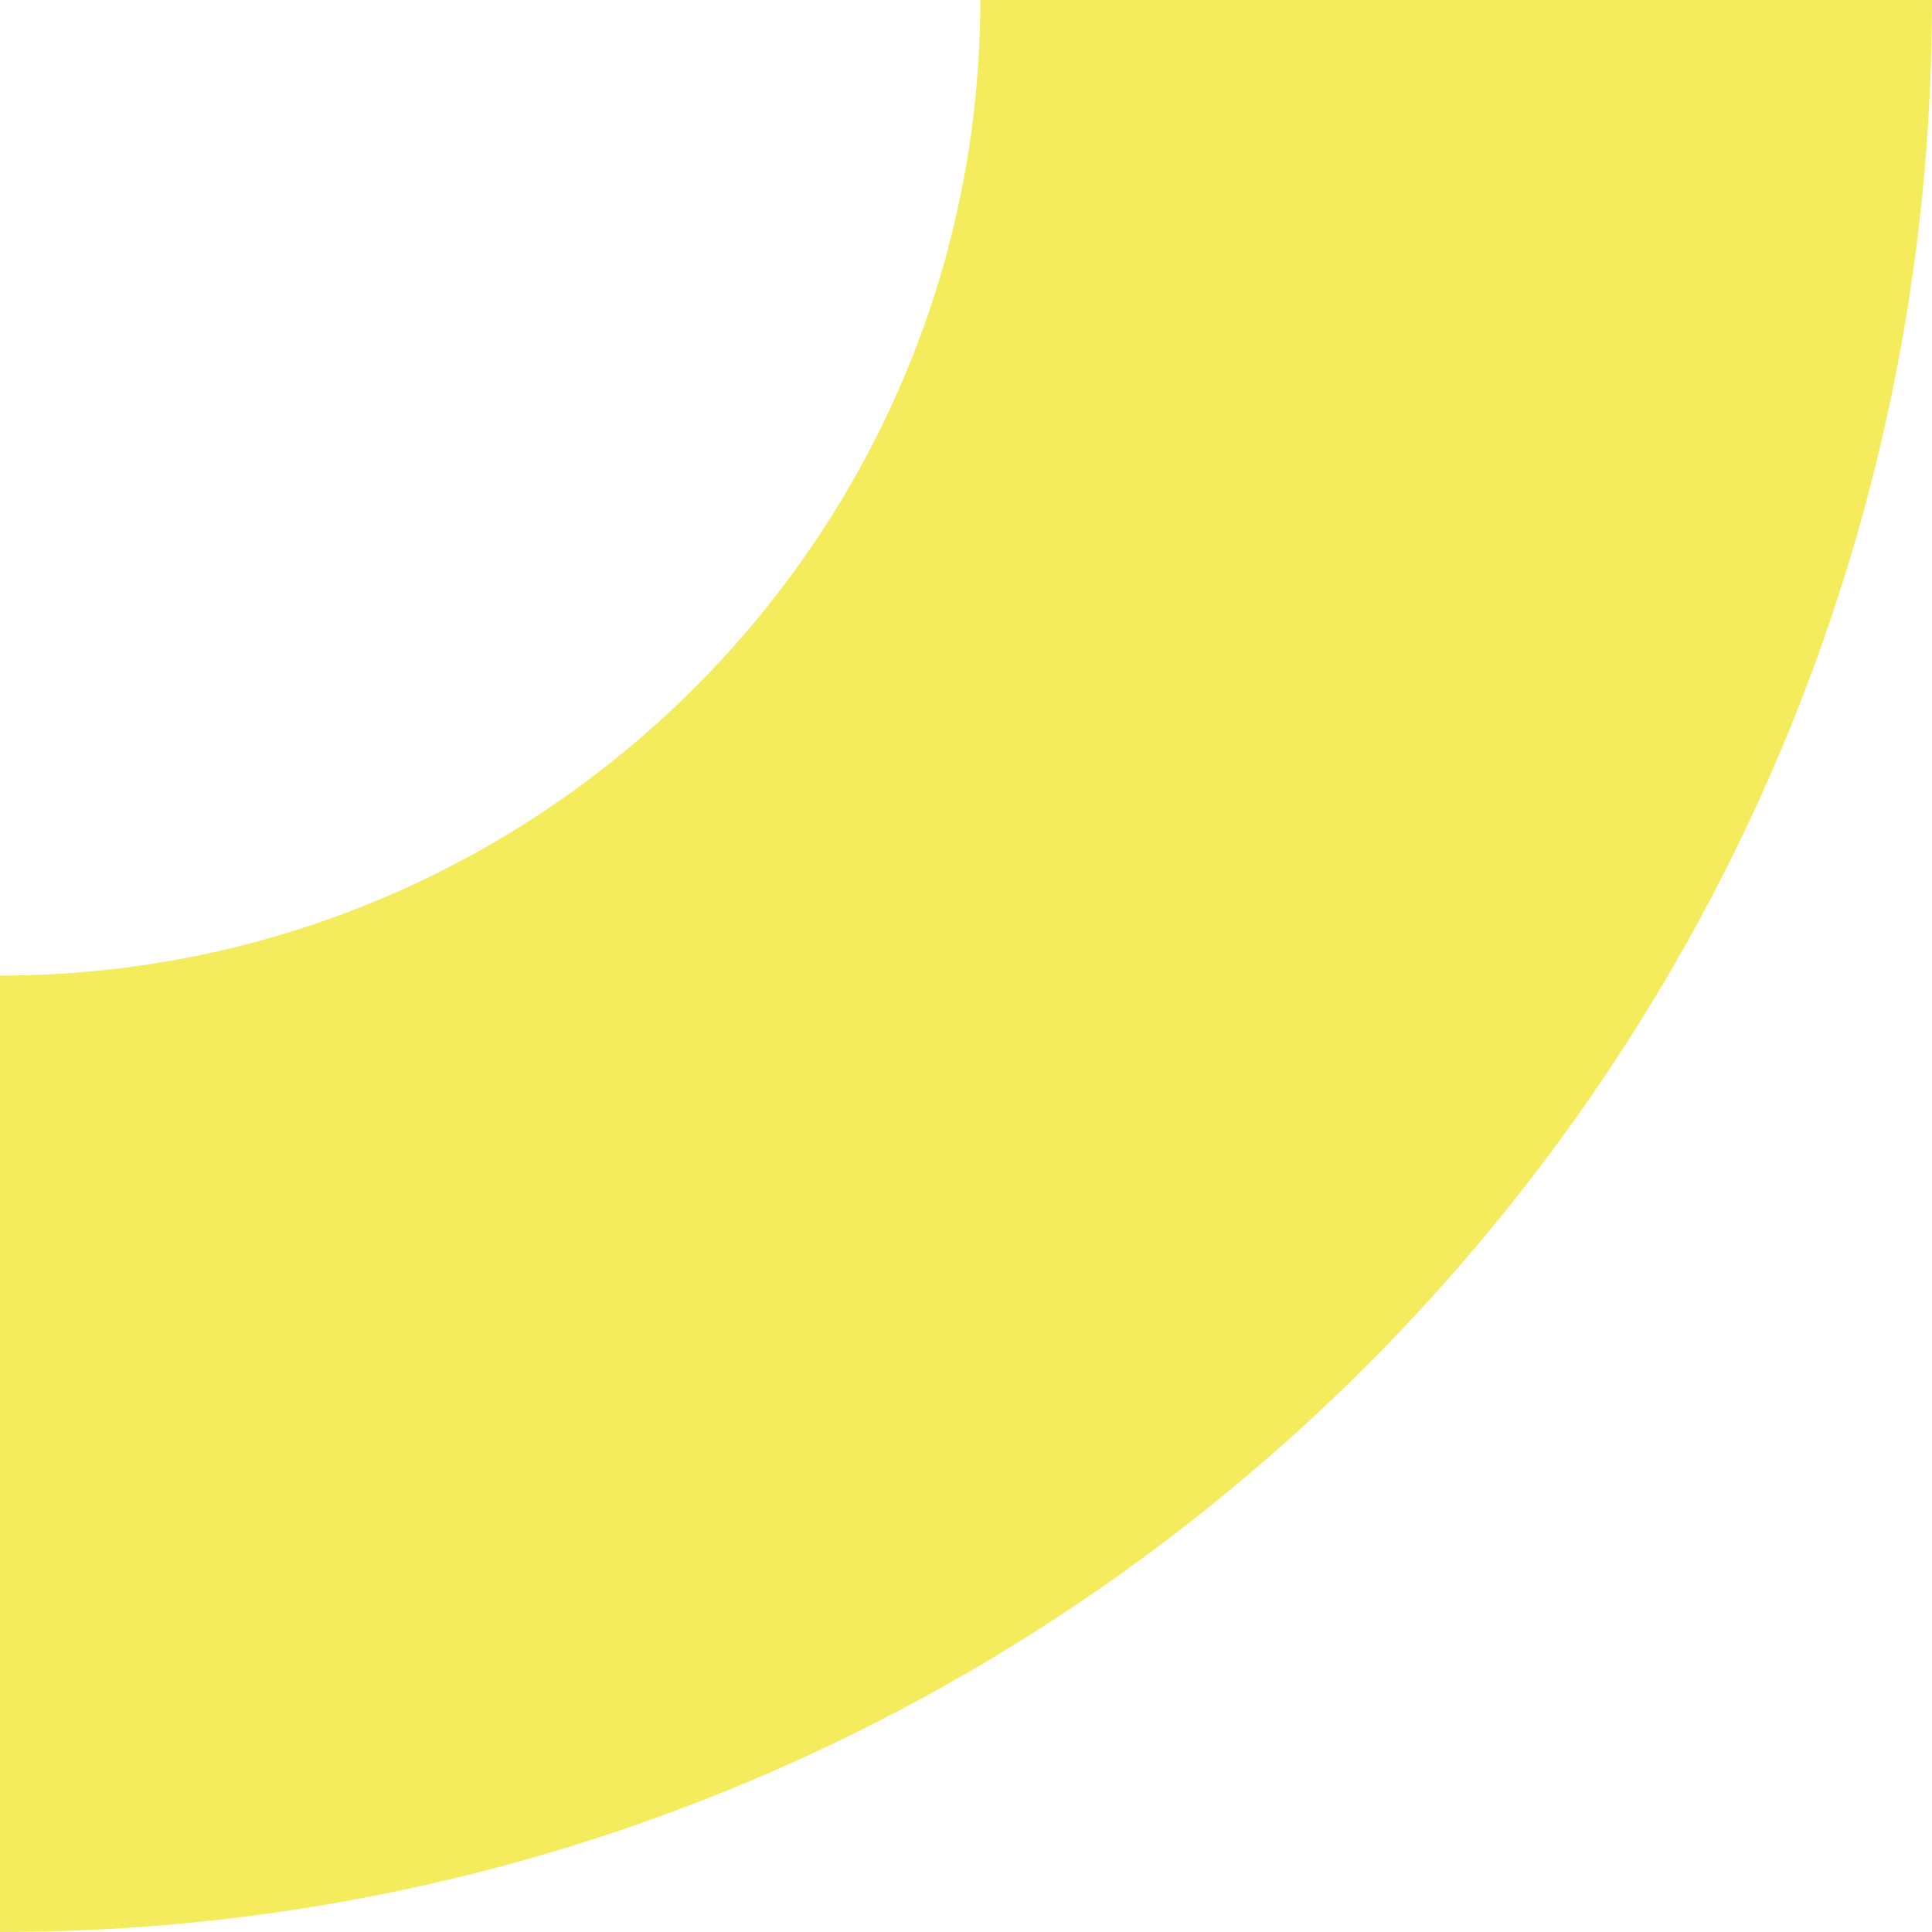 <svg xmlns="http://www.w3.org/2000/svg" xmlns:xlink="http://www.w3.org/1999/xlink" width="200" height="200" viewBox="0 0 200 200">
  <defs>
    <clipPath id="clip-path">
      <rect id="長方形_48" data-name="長方形 48" width="200" height="200" fill="#f4eb5d"/>
    </clipPath>
  </defs>
  <g id="mv_item_10" transform="translate(0 200) rotate(-90)">
    <g id="グループ_64" data-name="グループ 64" clip-path="url(#clip-path)">
      <path id="パス_483" data-name="パス 483" d="M200,101.478C144.313,101.478,99.01,55.955,99.01,0H0C0,110.457,89.543,200,200,200Z" transform="translate(0 0)" fill="#f4eb5d"/>
    </g>
  </g>
</svg>

